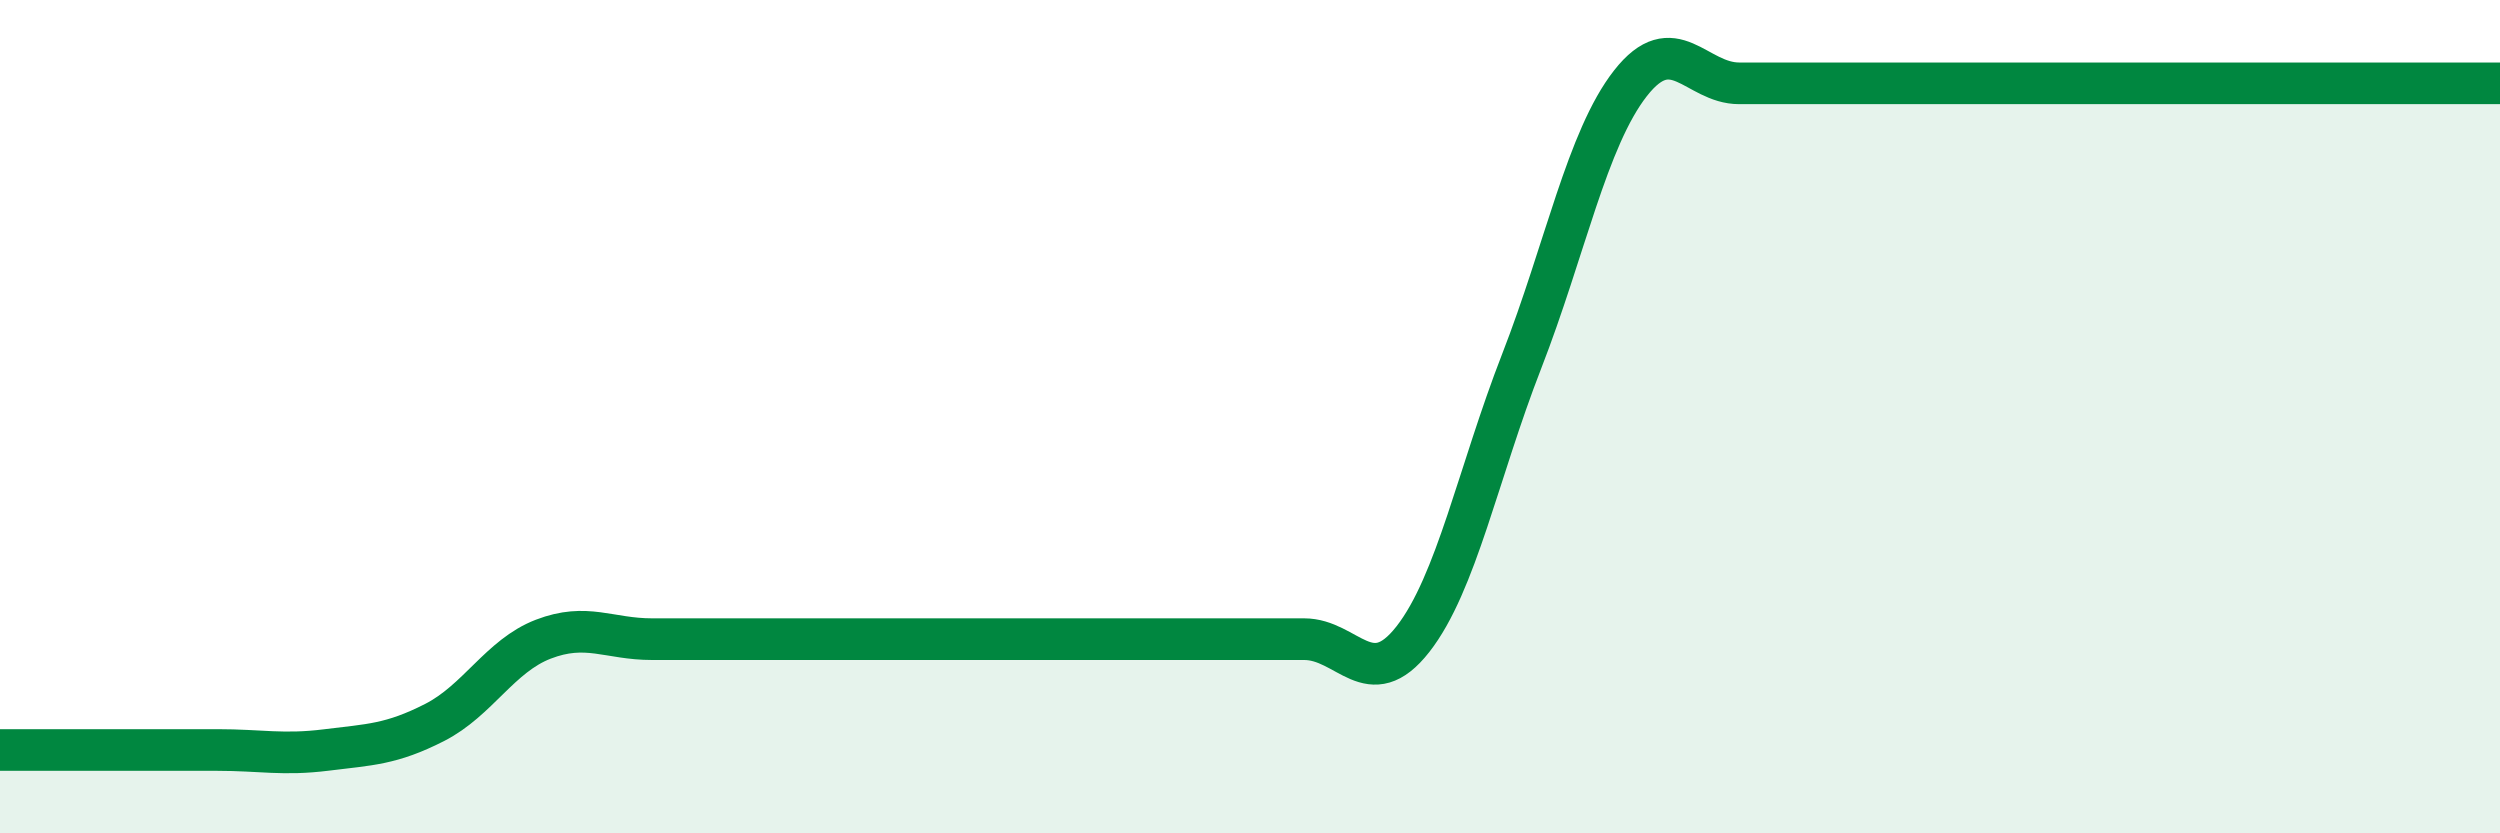 
    <svg width="60" height="20" viewBox="0 0 60 20" xmlns="http://www.w3.org/2000/svg">
      <path
        d="M 0,18 C 0.52,18 1.57,18 2.61,18 C 3.65,18 4.18,18 5.22,18 C 6.26,18 6.79,18.13 7.83,18 C 8.87,17.87 9.39,17.87 10.43,17.34 C 11.47,16.81 12,15.74 13.04,15.34 C 14.08,14.94 14.61,15.34 15.65,15.34 C 16.69,15.34 17.22,15.34 18.26,15.34 C 19.3,15.34 19.83,15.34 20.87,15.34 C 21.91,15.34 22.44,15.34 23.48,15.34 C 24.52,15.34 25.05,15.34 26.09,15.34 C 27.13,15.34 27.66,15.34 28.7,15.34 C 29.74,15.34 30.26,15.34 31.3,15.34 C 32.34,15.34 32.87,16.67 33.91,15.34 C 34.95,14.01 35.48,11.34 36.52,8.67 C 37.56,6 38.09,3.33 39.13,2 C 40.17,0.67 40.7,2 41.74,2 C 42.78,2 43.31,2 44.35,2 C 45.39,2 45.92,2 46.96,2 C 48,2 48.53,2 49.57,2 C 50.61,2 51.13,2 52.17,2 C 53.21,2 53.74,2 54.78,2 C 55.82,2 56.35,2 57.39,2 C 58.43,2 59.48,2 60,2L60 20L0 20Z"
        fill="#008740"
        opacity="0.1"
        stroke-linecap="round"
        stroke-linejoin="round"
      />
      <path
        d="M 0,18 C 0.52,18 1.57,18 2.61,18 C 3.65,18 4.18,18 5.22,18 C 6.26,18 6.79,18.13 7.83,18 C 8.87,17.87 9.39,17.87 10.43,17.34 C 11.47,16.81 12,15.74 13.04,15.34 C 14.08,14.94 14.61,15.34 15.65,15.34 C 16.69,15.34 17.22,15.34 18.26,15.34 C 19.3,15.34 19.83,15.34 20.87,15.34 C 21.91,15.34 22.44,15.34 23.48,15.34 C 24.52,15.34 25.05,15.34 26.09,15.34 C 27.13,15.34 27.66,15.34 28.7,15.34 C 29.74,15.34 30.26,15.34 31.3,15.34 C 32.34,15.34 32.87,16.67 33.91,15.34 C 34.95,14.01 35.48,11.34 36.52,8.67 C 37.56,6 38.09,3.33 39.13,2 C 40.17,0.67 40.7,2 41.74,2 C 42.78,2 43.31,2 44.35,2 C 45.39,2 45.92,2 46.96,2 C 48,2 48.53,2 49.57,2 C 50.61,2 51.13,2 52.17,2 C 53.21,2 53.74,2 54.78,2 C 55.82,2 56.35,2 57.39,2 C 58.43,2 59.48,2 60,2"
        stroke="#008740"
        stroke-width="1"
        fill="none"
        stroke-linecap="round"
        stroke-linejoin="round"
      />
    </svg>
  